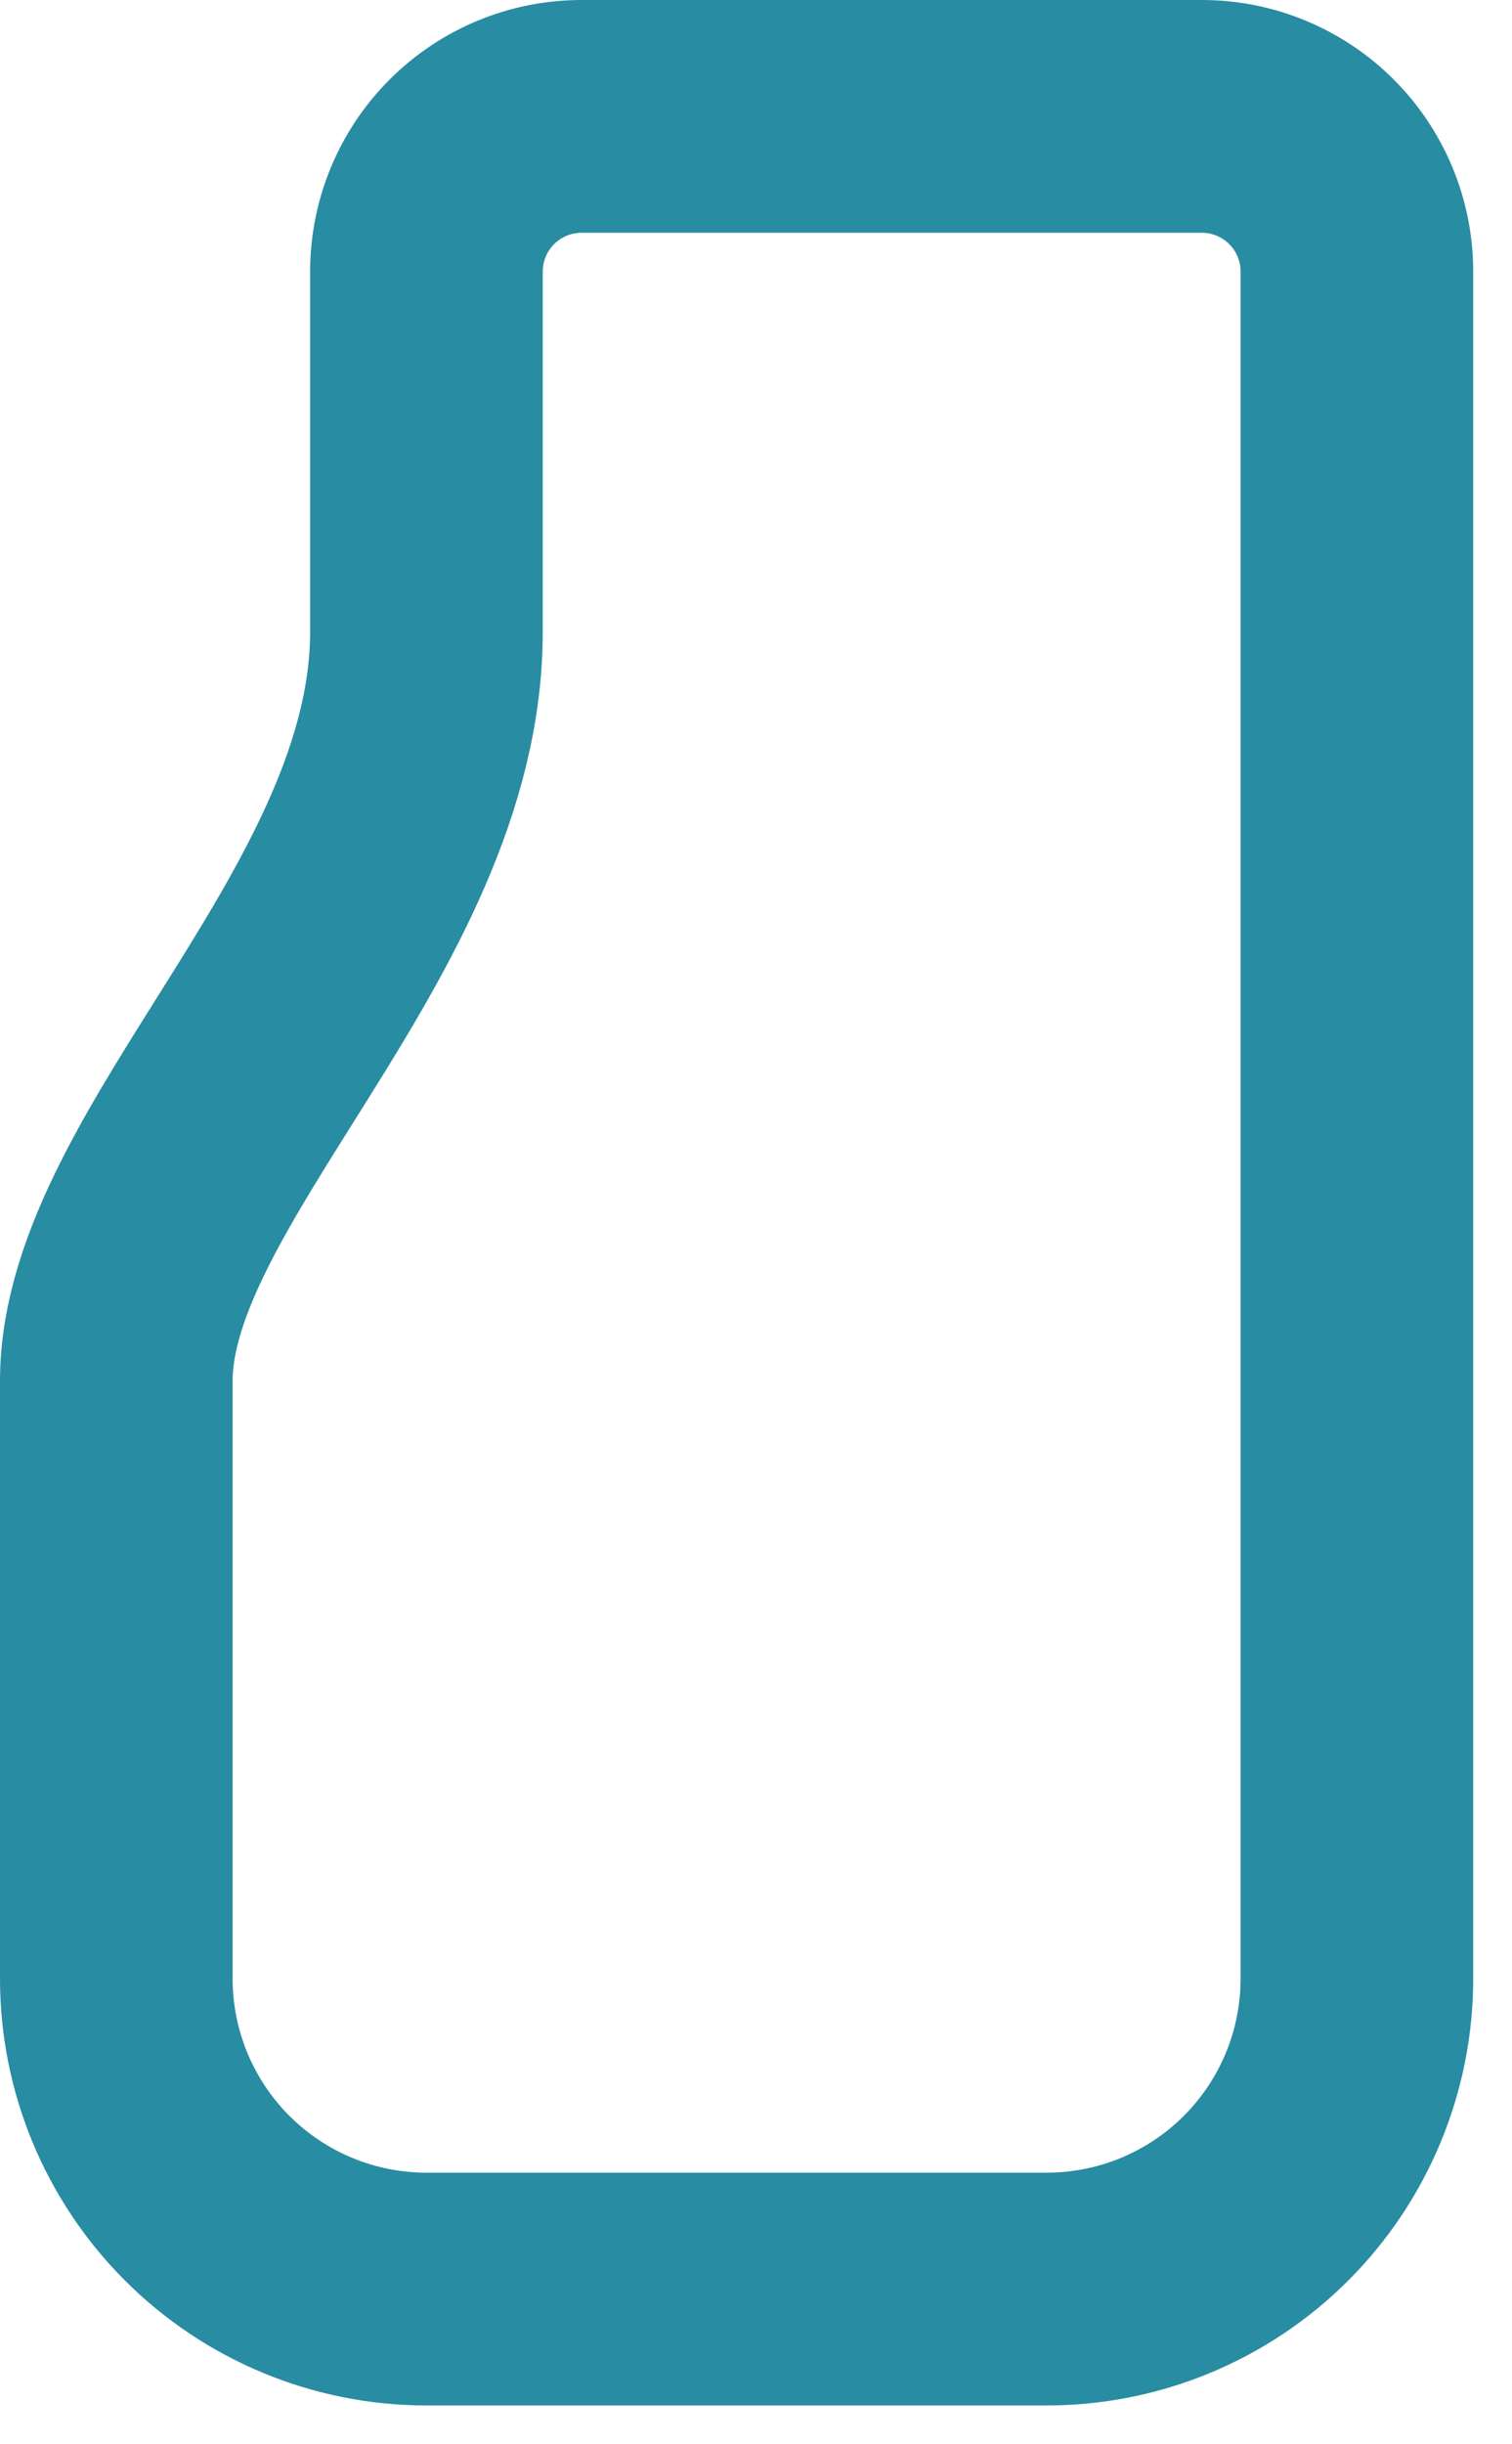 <?xml version="1.0" encoding="utf-8"?>
<svg xmlns="http://www.w3.org/2000/svg" fill="none" height="100%" overflow="visible" preserveAspectRatio="none" style="display: block;" viewBox="0 0 26 42" width="100%">
<path d="M7.333 39.333C5.919 39.333 4.562 38.771 3.562 37.771C2.562 36.771 2 35.414 2 34V23.731C2 20.024 7.333 15.832 7.333 10.853V4.667C7.333 3.959 7.614 3.281 8.114 2.781C8.614 2.281 9.293 2 10 2H20.667C21.374 2 22.052 2.281 22.552 2.781C23.052 3.281 23.333 3.959 23.333 4.667V34C23.333 35.414 22.771 36.771 21.771 37.771C20.771 38.771 19.415 39.333 18 39.333H7.333Z" id="Vector" stroke="#288CA2" stroke-linecap="round" stroke-width="4"/>
</svg>